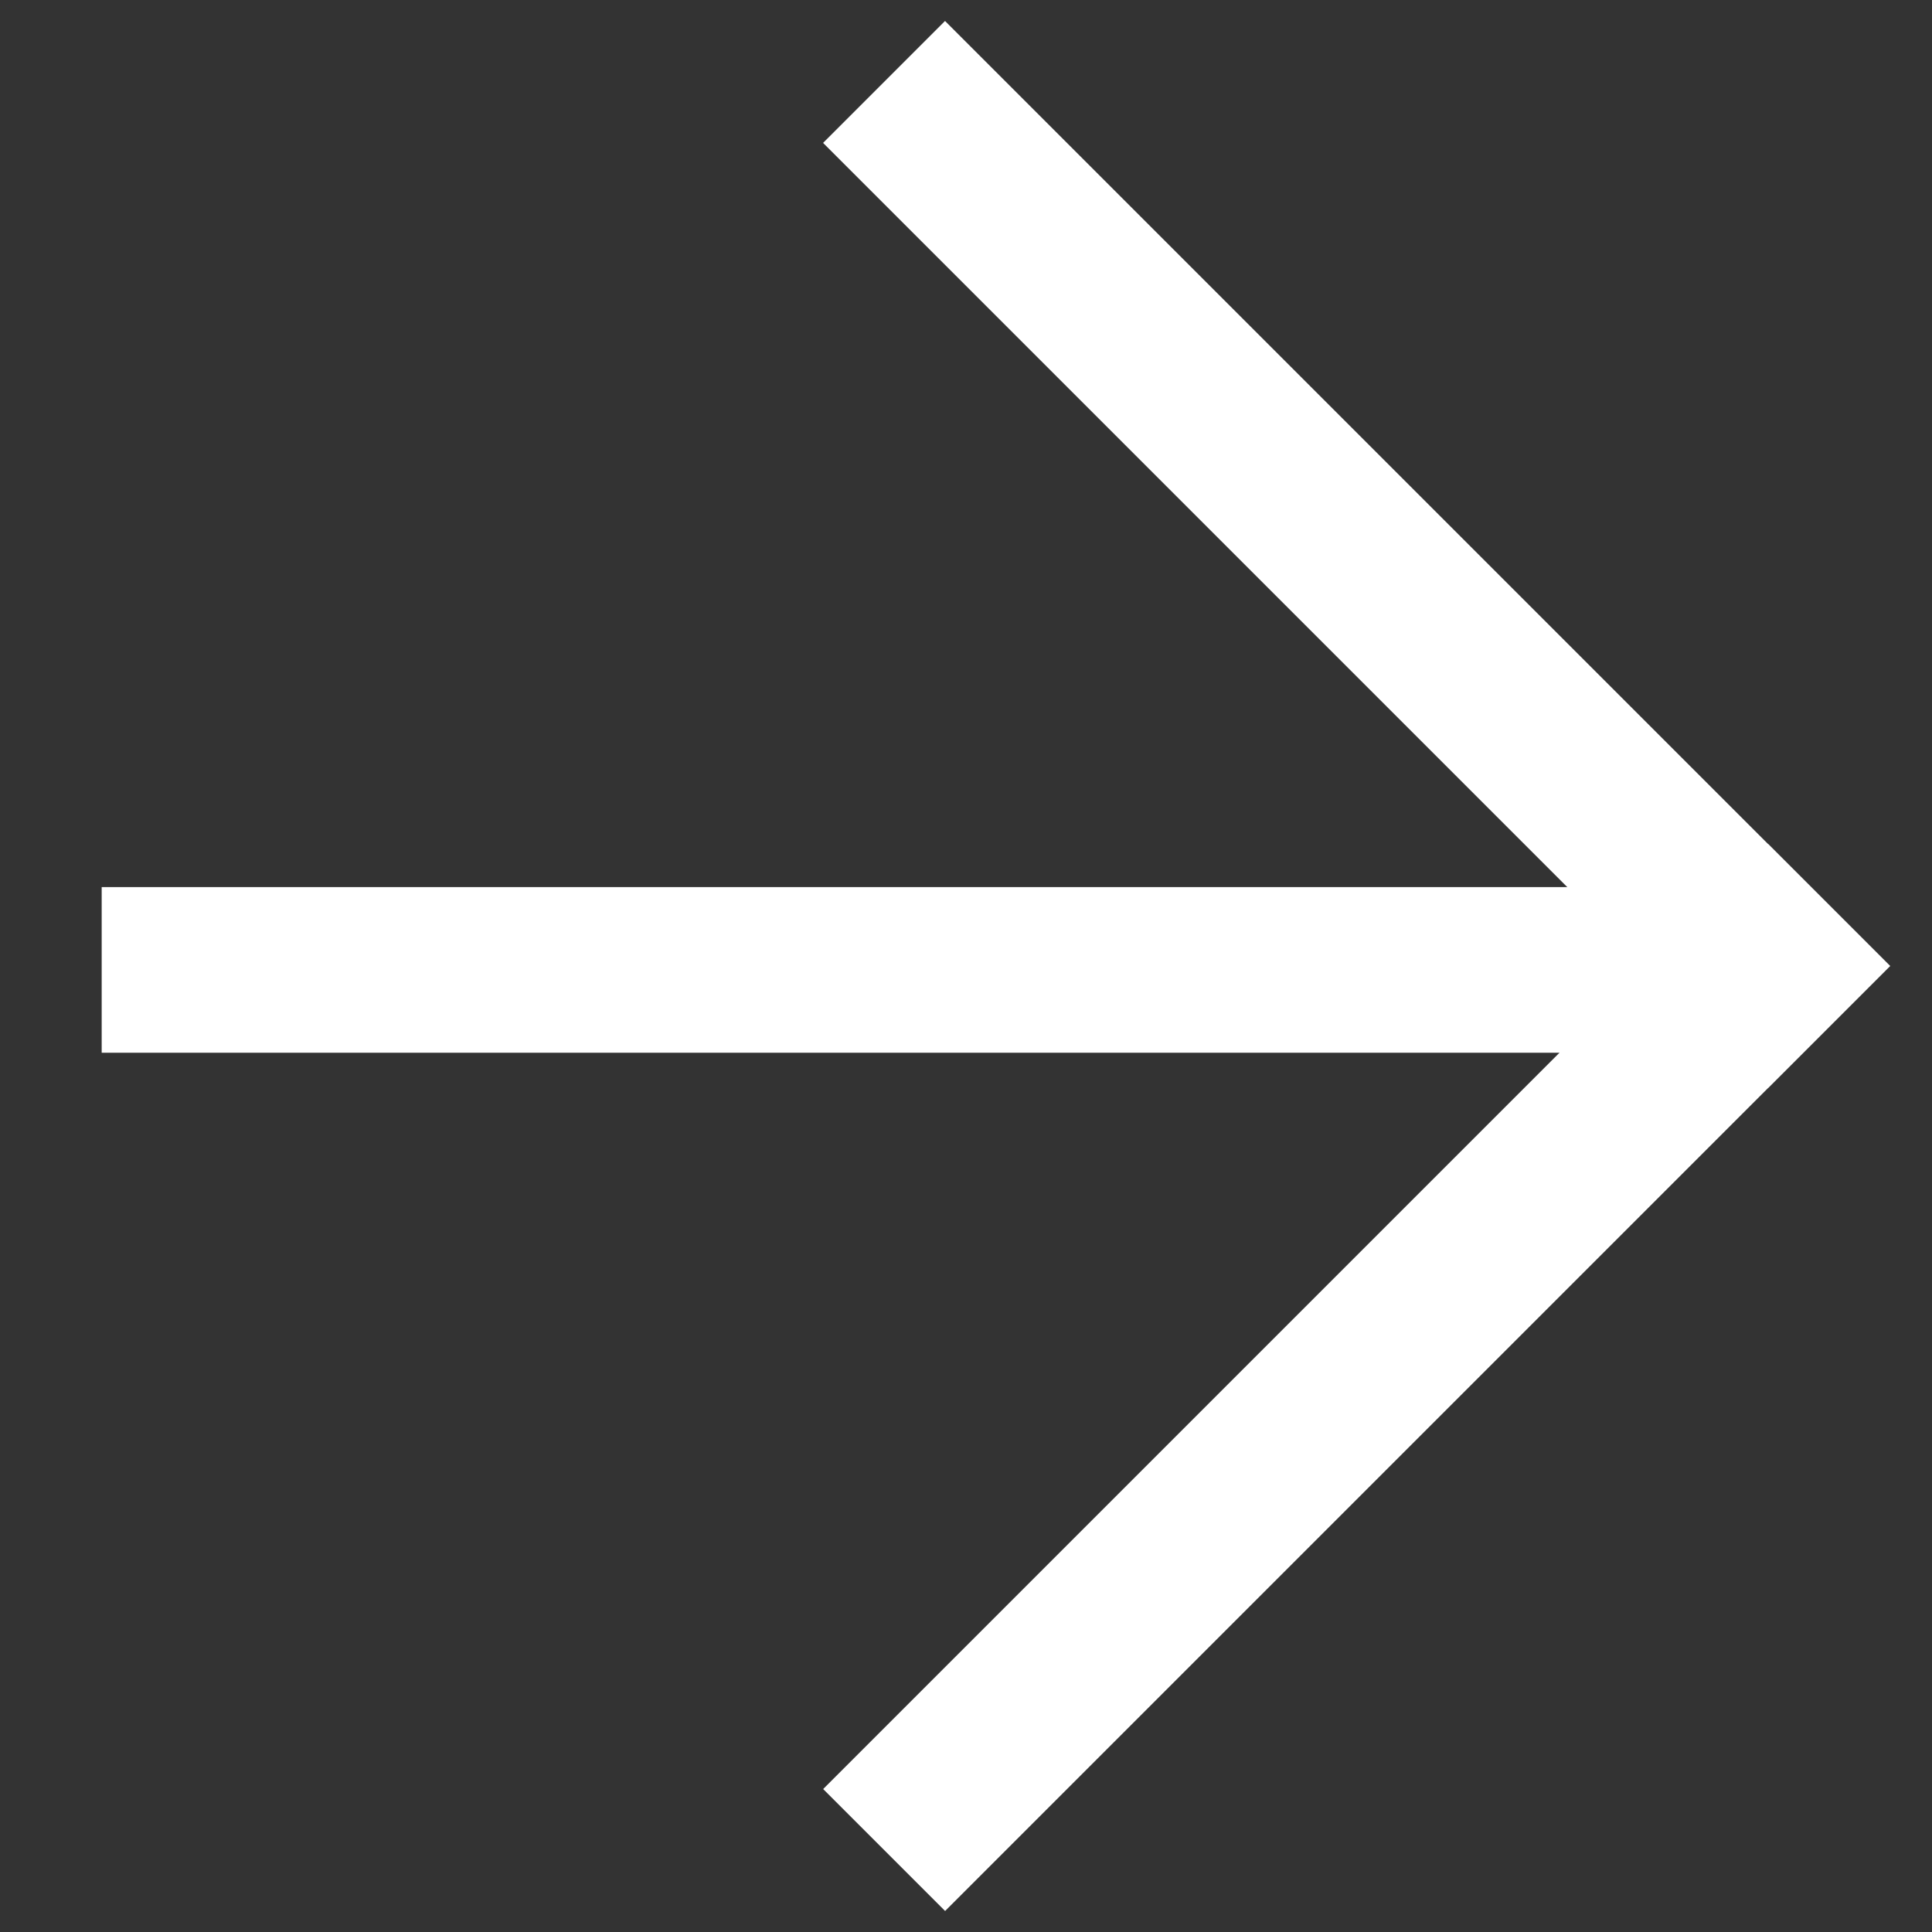 <svg width="19" height="19" viewBox="0 0 19 19" fill="none" xmlns="http://www.w3.org/2000/svg">
<rect x="0" y="0" width="19" height="19" fill="#333333" stroke="none"/>
<rect x="18.588" y="9.5" width="13.143" height="1.696" transform="rotate(135 18.588 9.5)" fill="white"/>
<rect x="17.388" y="10.699" width="13.143" height="1.696" transform="rotate(-135 17.388 10.699)" fill="white"/>
<rect x="16.997" y="10.353" width="15.997" height="1.629" transform="rotate(-180 16.997 10.353)" fill="white"/>
</svg>
